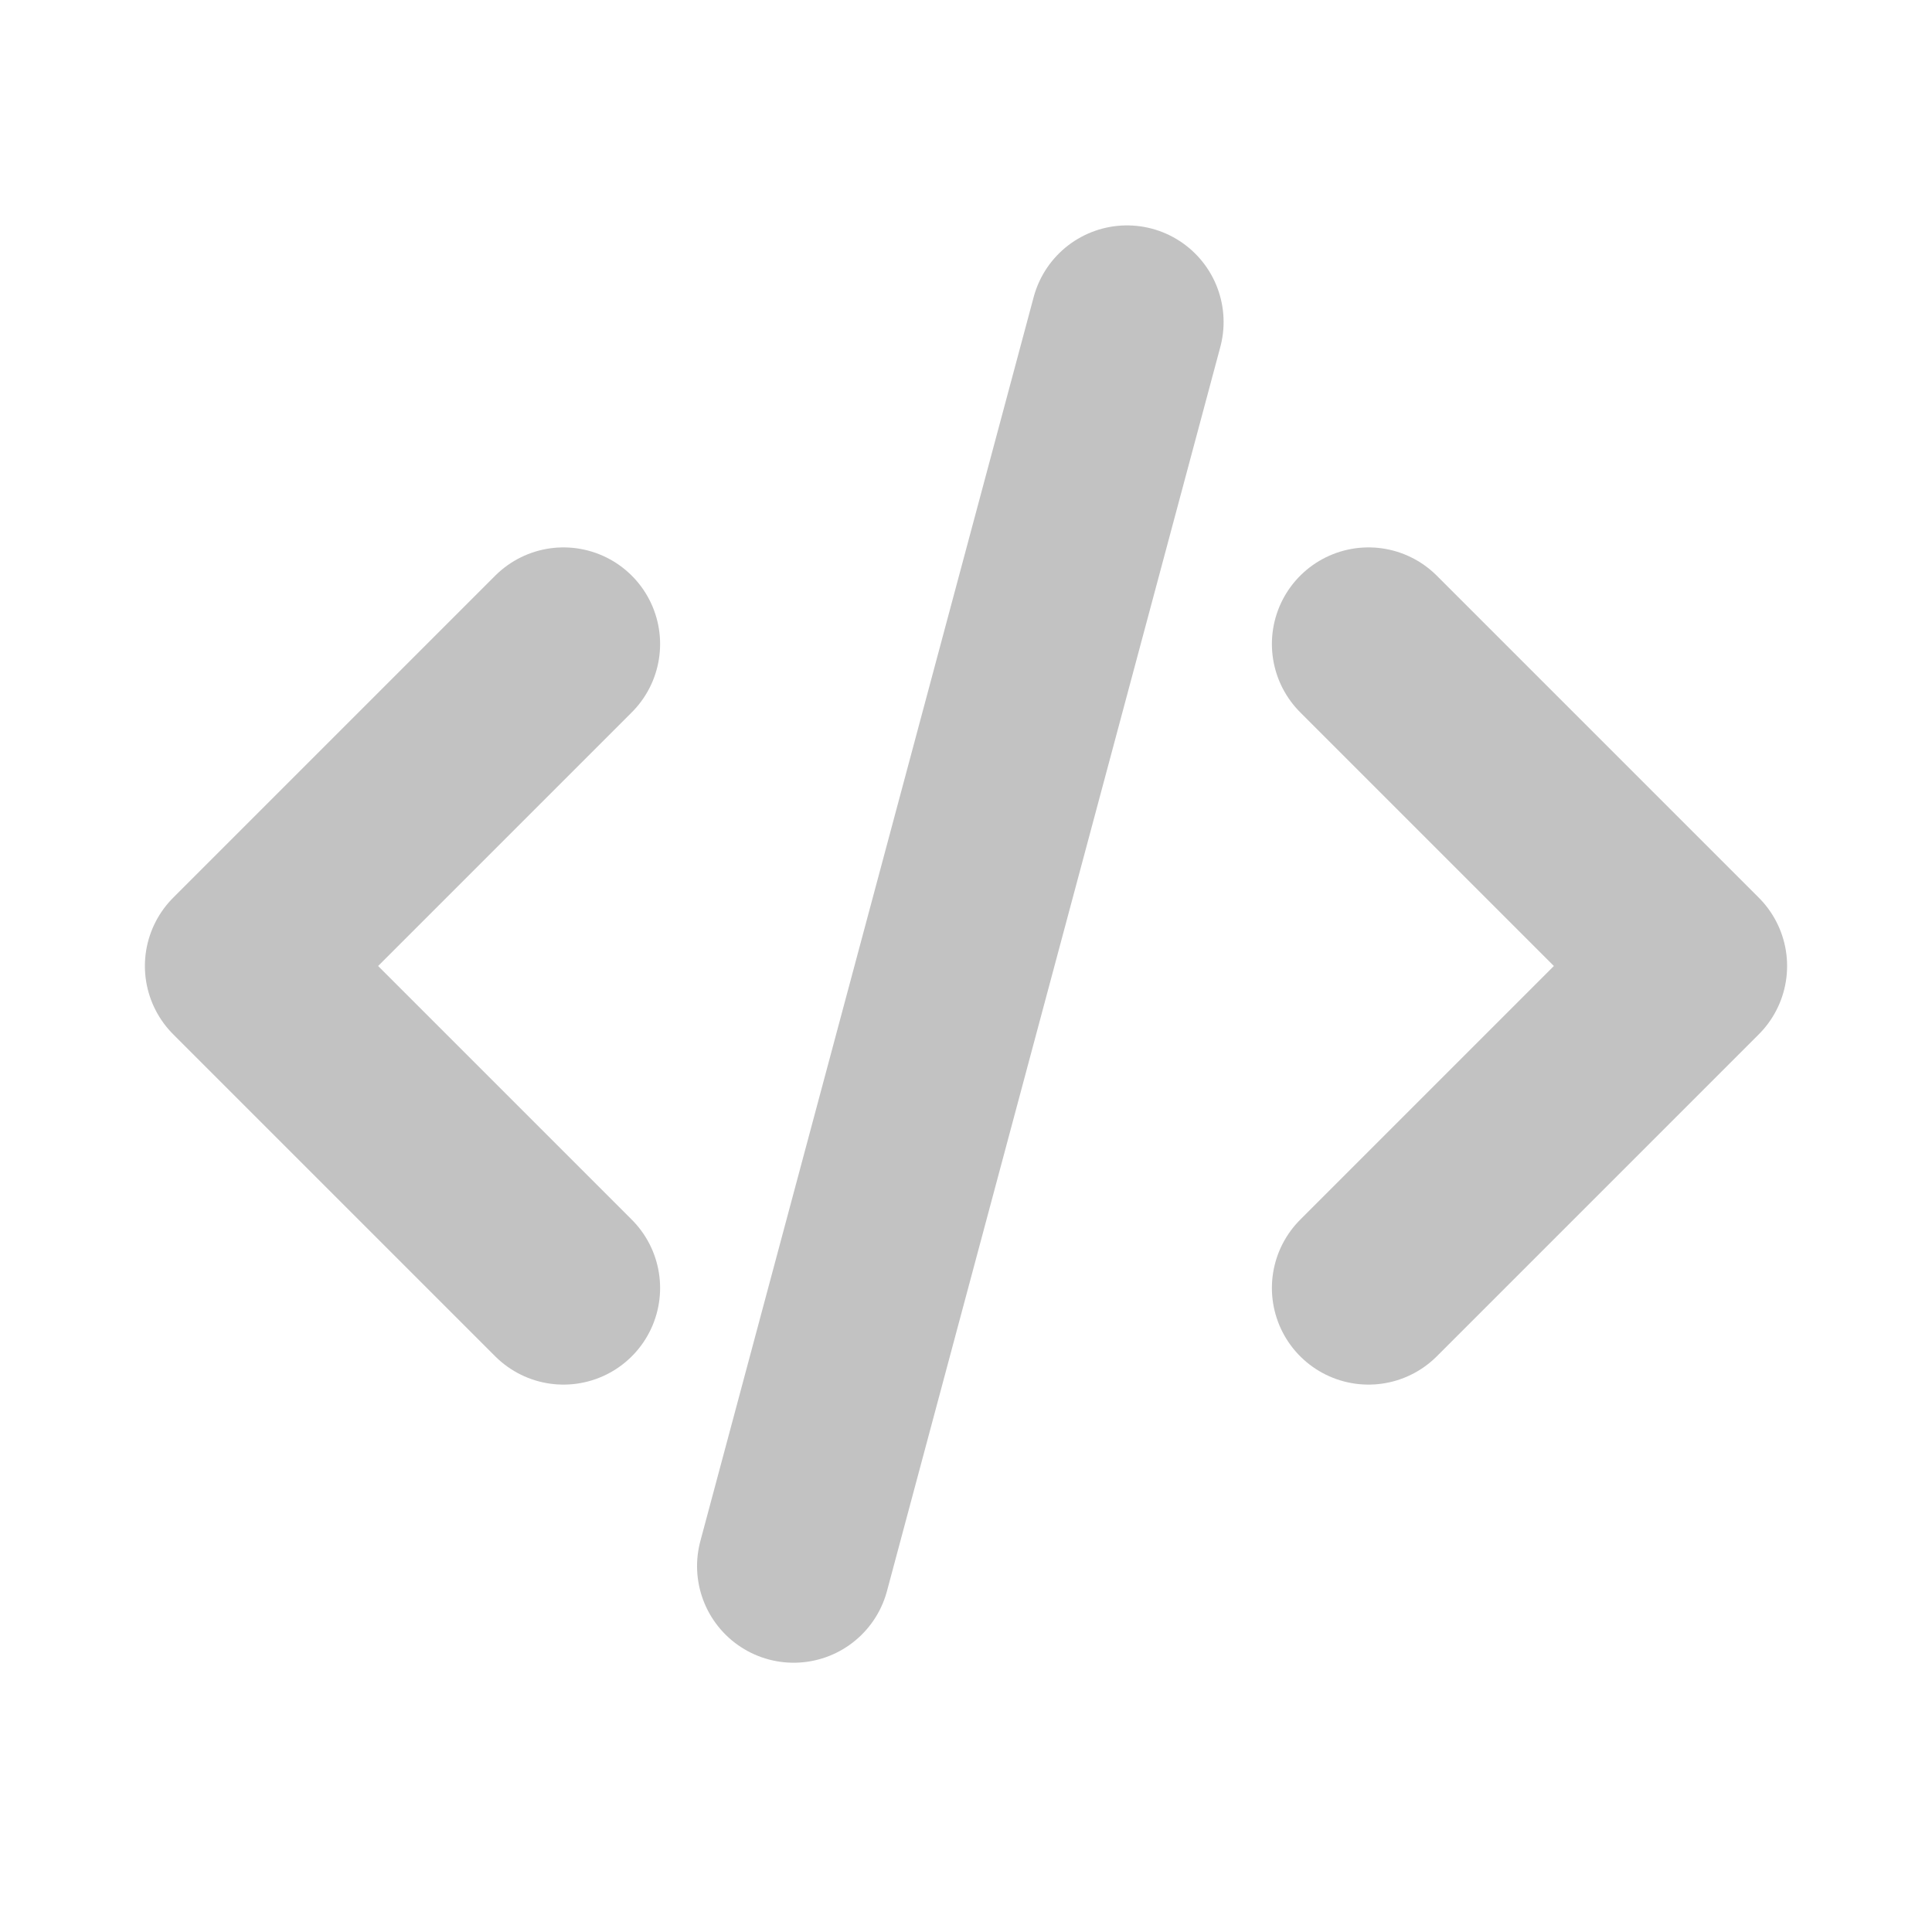 <!DOCTYPE svg PUBLIC "-//W3C//DTD SVG 1.1//EN" "http://www.w3.org/Graphics/SVG/1.1/DTD/svg11.dtd">
<!-- Uploaded to: SVG Repo, www.svgrepo.com, Transformed by: SVG Repo Mixer Tools -->
<svg width="800px" height="800px" viewBox="0 0 24 24" fill="none" xmlns="http://www.w3.org/2000/svg" stroke="#000000">
<g id="SVGRepo_bgCarrier" stroke-width="0"/>
<g id="SVGRepo_tracerCarrier" stroke-linecap="round" stroke-linejoin="round"/>
<g id="SVGRepo_iconCarrier"> <path d="M7 8L3 12L7 16" stroke="#c2c2c2" stroke-width="2.4" stroke-linecap="round" stroke-linejoin="round"/> <path d="M17 8L21 12L17 16" stroke="#c2c2c2" stroke-width="2.4" stroke-linecap="round" stroke-linejoin="round"/> <path d="M14 4L9.859 19.455" stroke="#c2c2c2" stroke-width="2.4" stroke-linecap="round" stroke-linejoin="round"/> </g>
</svg>